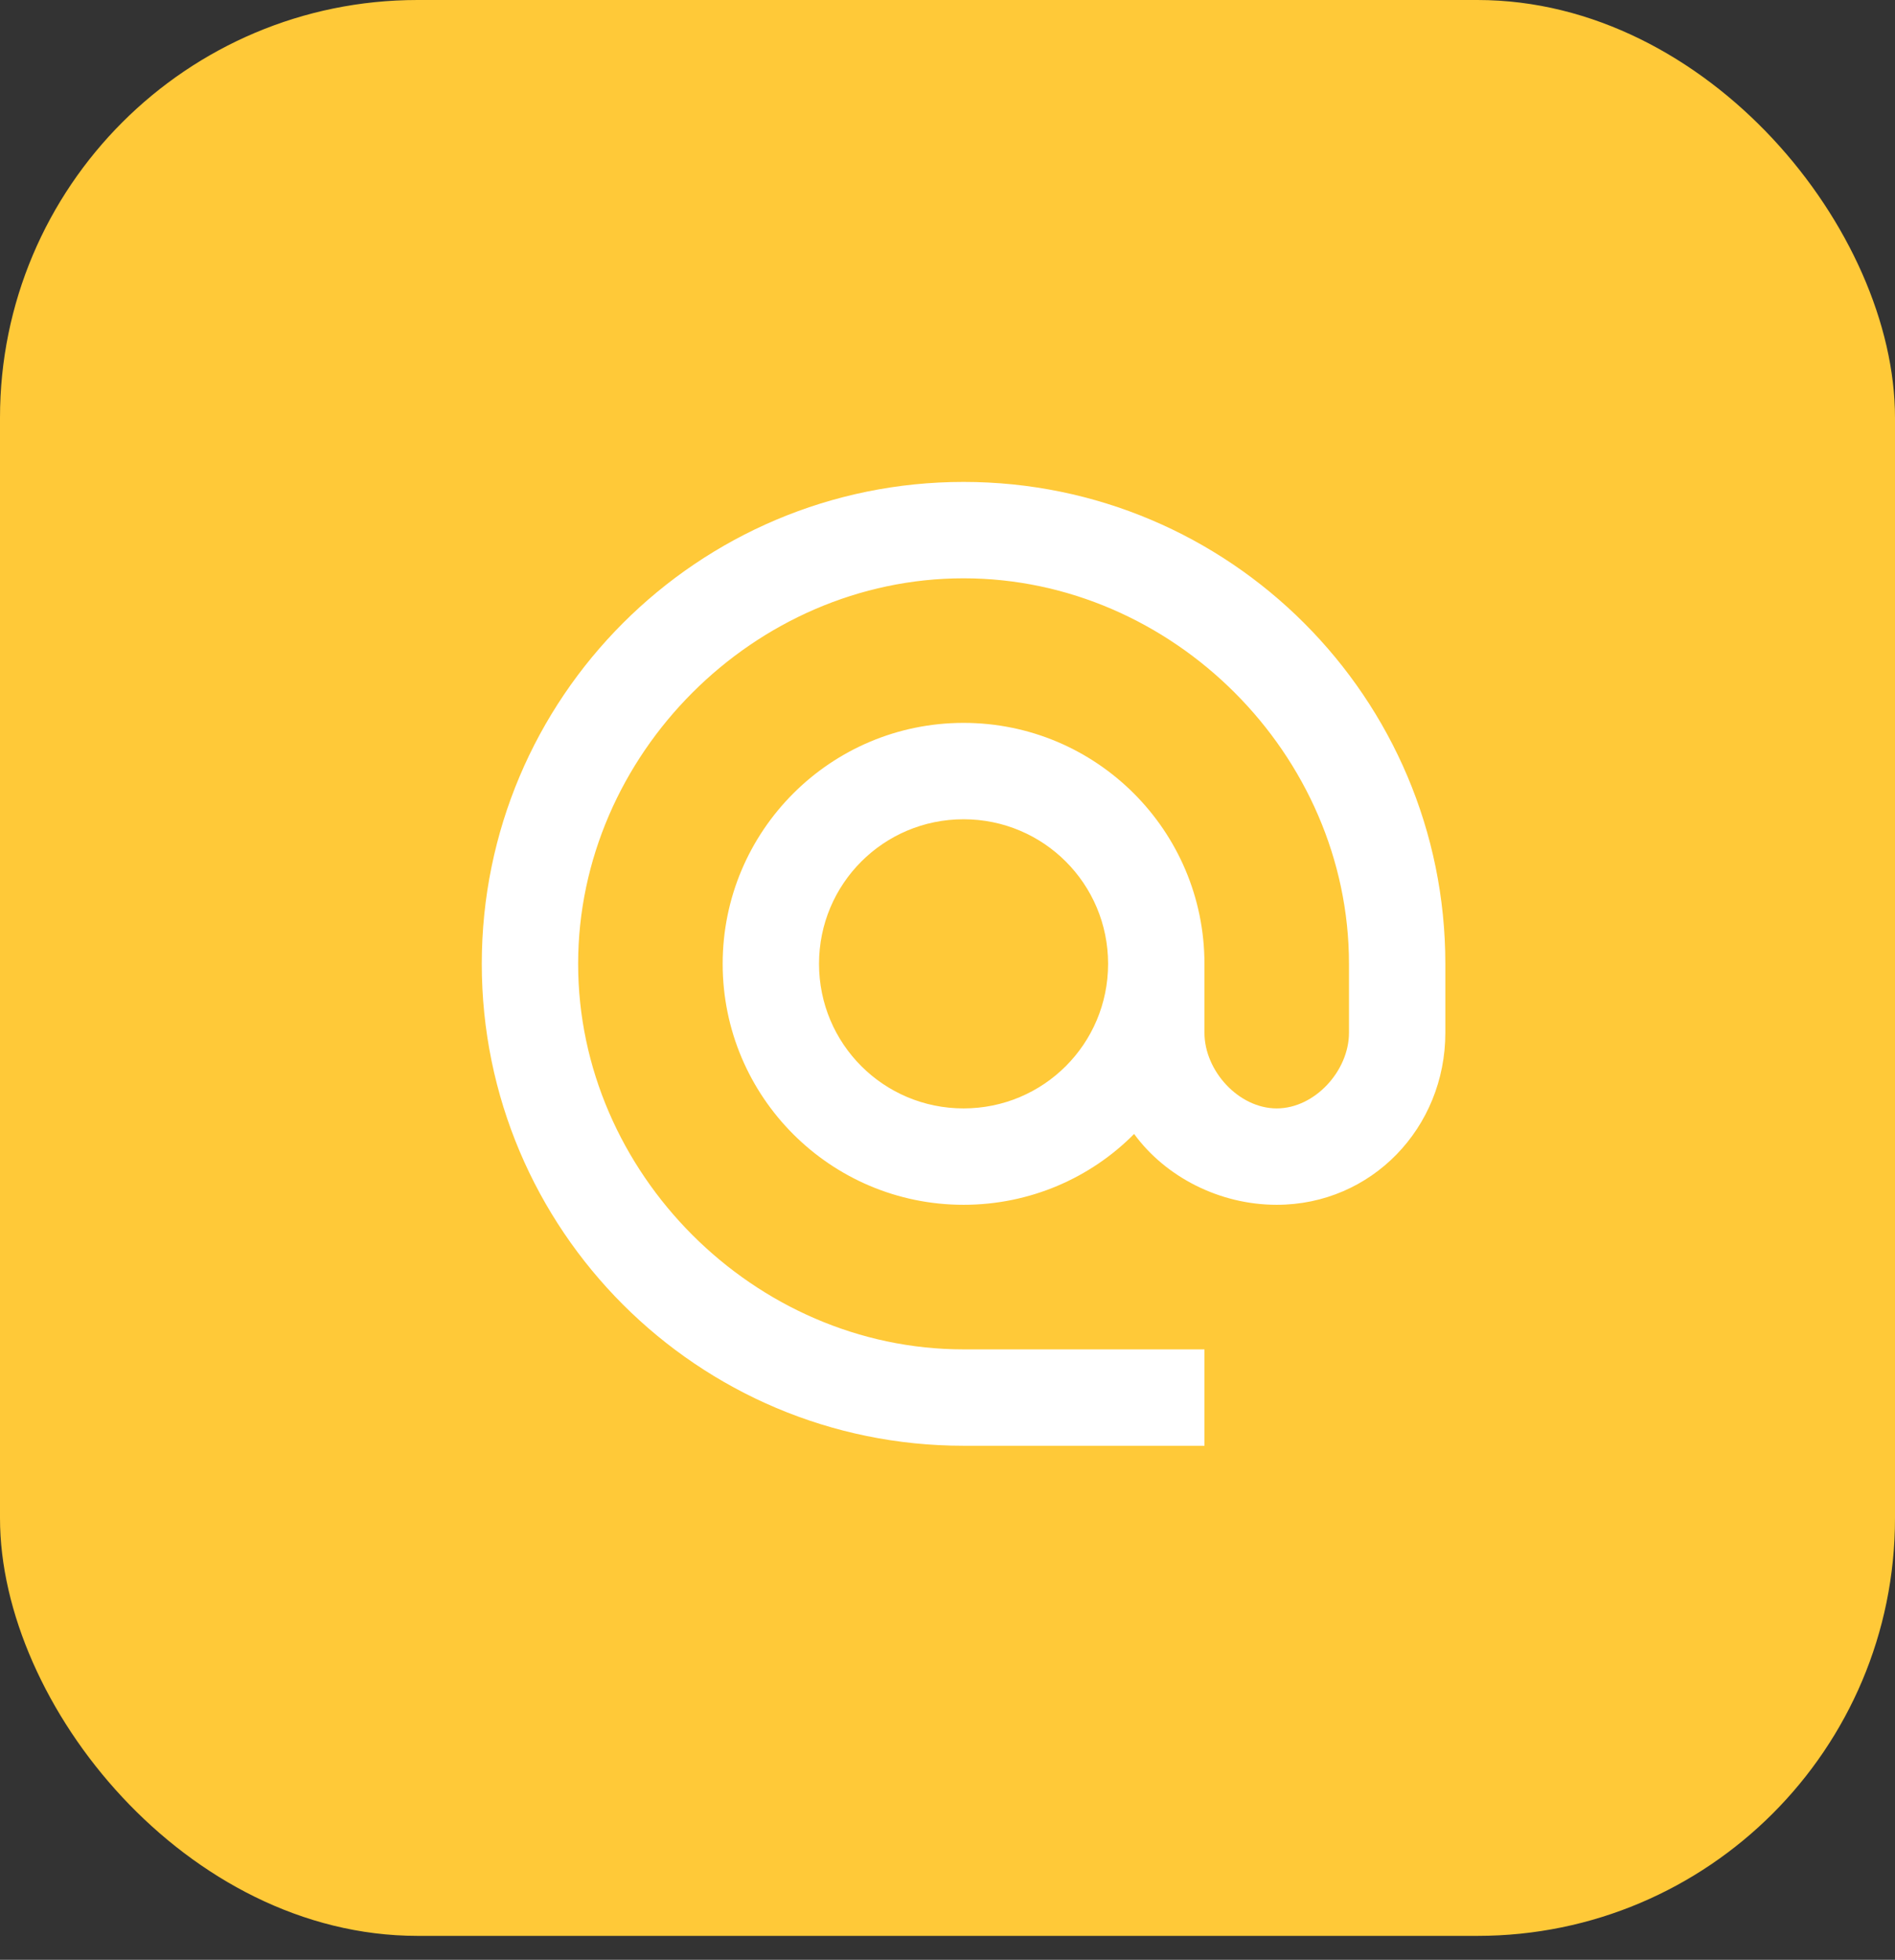 <svg width="59" height="61" viewBox="0 0 59 61" fill="none" xmlns="http://www.w3.org/2000/svg">
<rect x="0" y="0" width="59" height="61" fill="#333333" stroke="none"/>
<rect width="59" height="60.255" rx="13" fill="#FFC938"/>
<path d="M30 15C21.72 15 15 21.72 15 30C15 38.28 21.72 45 30 45H37.5V42H30C23.49 42 18 36.51 18 30C18 23.49 23.49 18 30 18C36.51 18 42 23.49 42 30V32.145C42 33.33 40.935 34.5 39.75 34.5C38.565 34.5 37.5 33.33 37.5 32.145V30C37.5 25.86 34.14 22.5 30 22.5C25.86 22.5 22.5 25.86 22.5 30C22.5 34.14 25.86 37.5 30 37.5C32.07 37.5 33.96 36.66 35.31 35.295C36.285 36.63 37.965 37.5 39.75 37.5C42.705 37.5 45 35.1 45 32.145V30C45 21.72 38.28 15 30 15ZM30 34.5C27.51 34.5 25.5 32.49 25.5 30C25.5 27.51 27.51 25.5 30 25.5C32.49 25.5 34.5 27.51 34.5 30C34.5 32.49 32.49 34.5 30 34.5Z" fill="white"/>
</svg>
